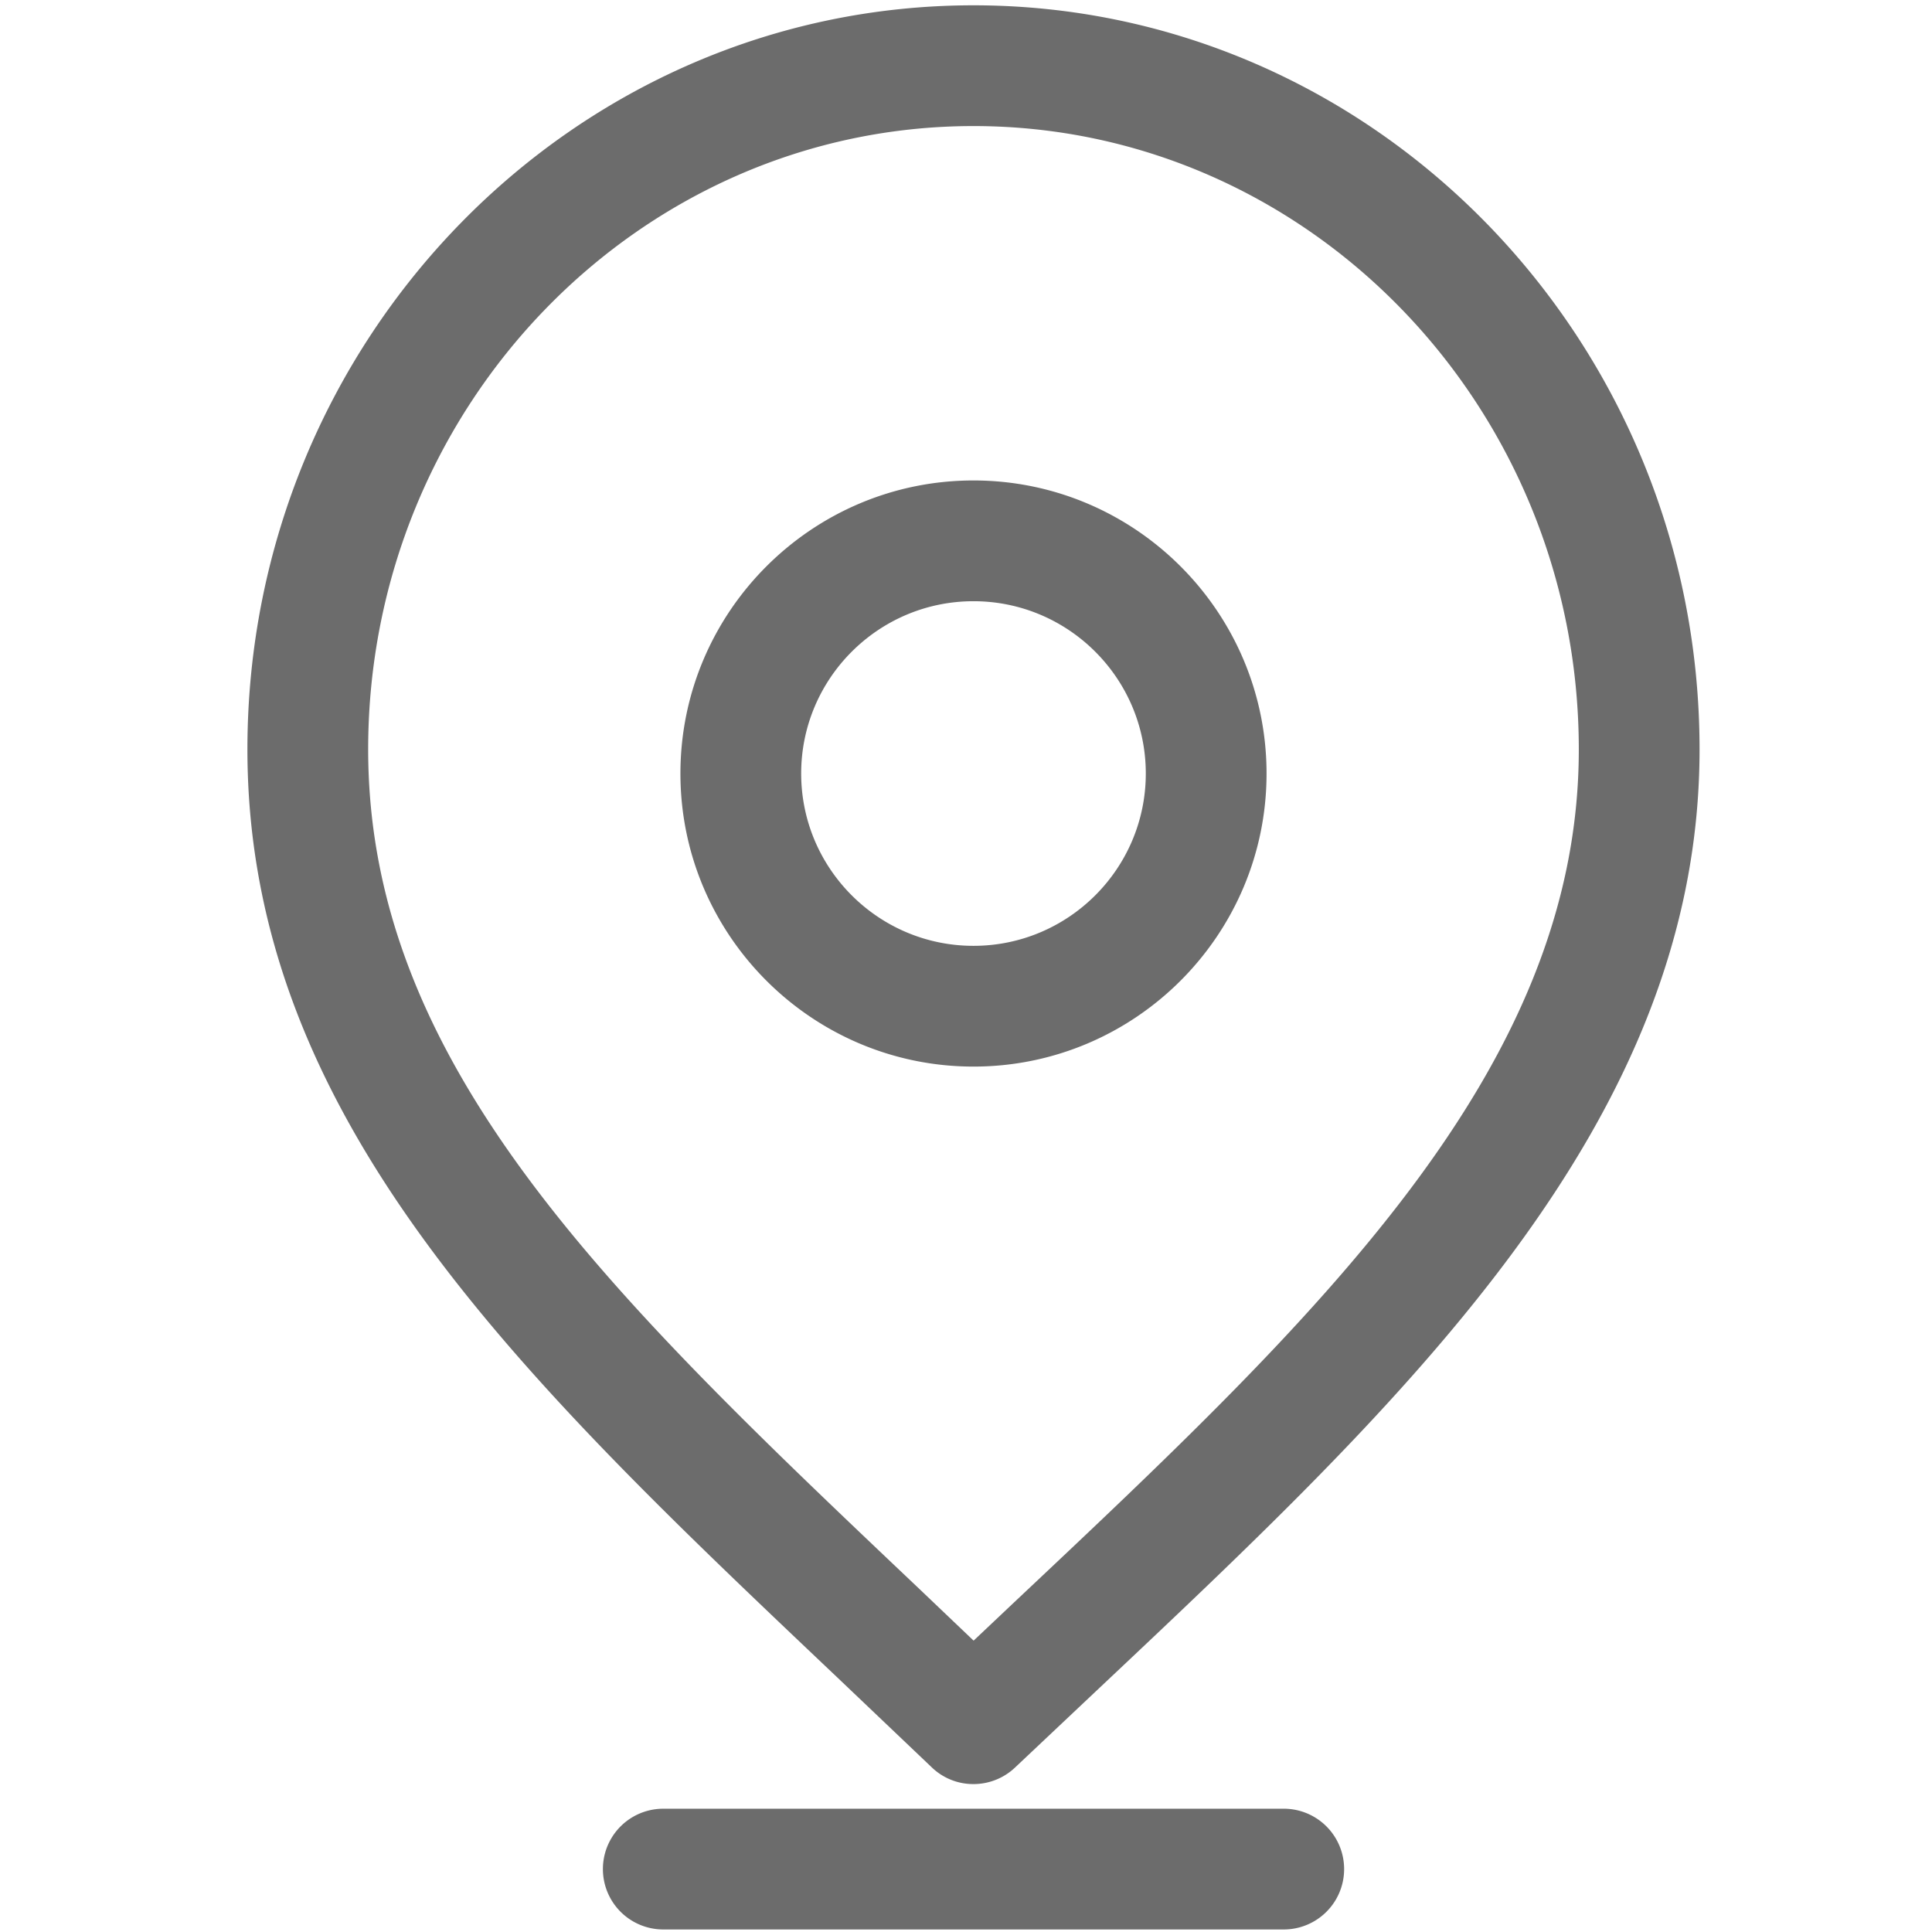 <?xml version="1.0" standalone="no"?><!DOCTYPE svg PUBLIC "-//W3C//DTD SVG 1.1//EN" "http://www.w3.org/Graphics/SVG/1.1/DTD/svg11.dtd"><svg t="1704176423894" class="icon" viewBox="0 0 1024 1024" version="1.1" xmlns="http://www.w3.org/2000/svg" p-id="31461" xmlns:xlink="http://www.w3.org/1999/xlink" width="52" height="52"><path d="M680.384 1022.656H351.552a32 32 0 0 1 0-64h328.896a32 32 0 1 1-0.064 64z m-164.416-77.056a31.68 31.68 0 0 1-22.144-8.896l-50.432-48C275.84 729.856 131.136 592.64 131.136 397.184c0-217.408 172.608-394.368 384.832-394.368s384.832 176.896 384.832 394.368c0 198.016-155.456 344.32-320 499.264l-42.816 40.384a32 32 0 0 1-22.016 8.768z m0-878.784c-176.896 0-320.832 148.16-320.832 330.368 0 168 129.024 290.304 292.288 445.12l28.608 27.264 20.864-19.712c160.896-151.424 299.904-282.24 299.904-452.608 0-182.272-143.936-330.432-320.832-330.432z m0 498.496c-85.632 0-155.328-69.696-155.328-155.328s69.696-155.328 155.328-155.328 155.328 69.696 155.328 155.328S601.6 565.312 515.968 565.312z m0-246.656c-50.368 0-91.328 40.96-91.328 91.328s40.96 91.328 91.328 91.328 91.328-40.96 91.328-91.328-40.96-91.328-91.328-91.328z" fill="#6C6C6C" p-id="31462"></path></svg>